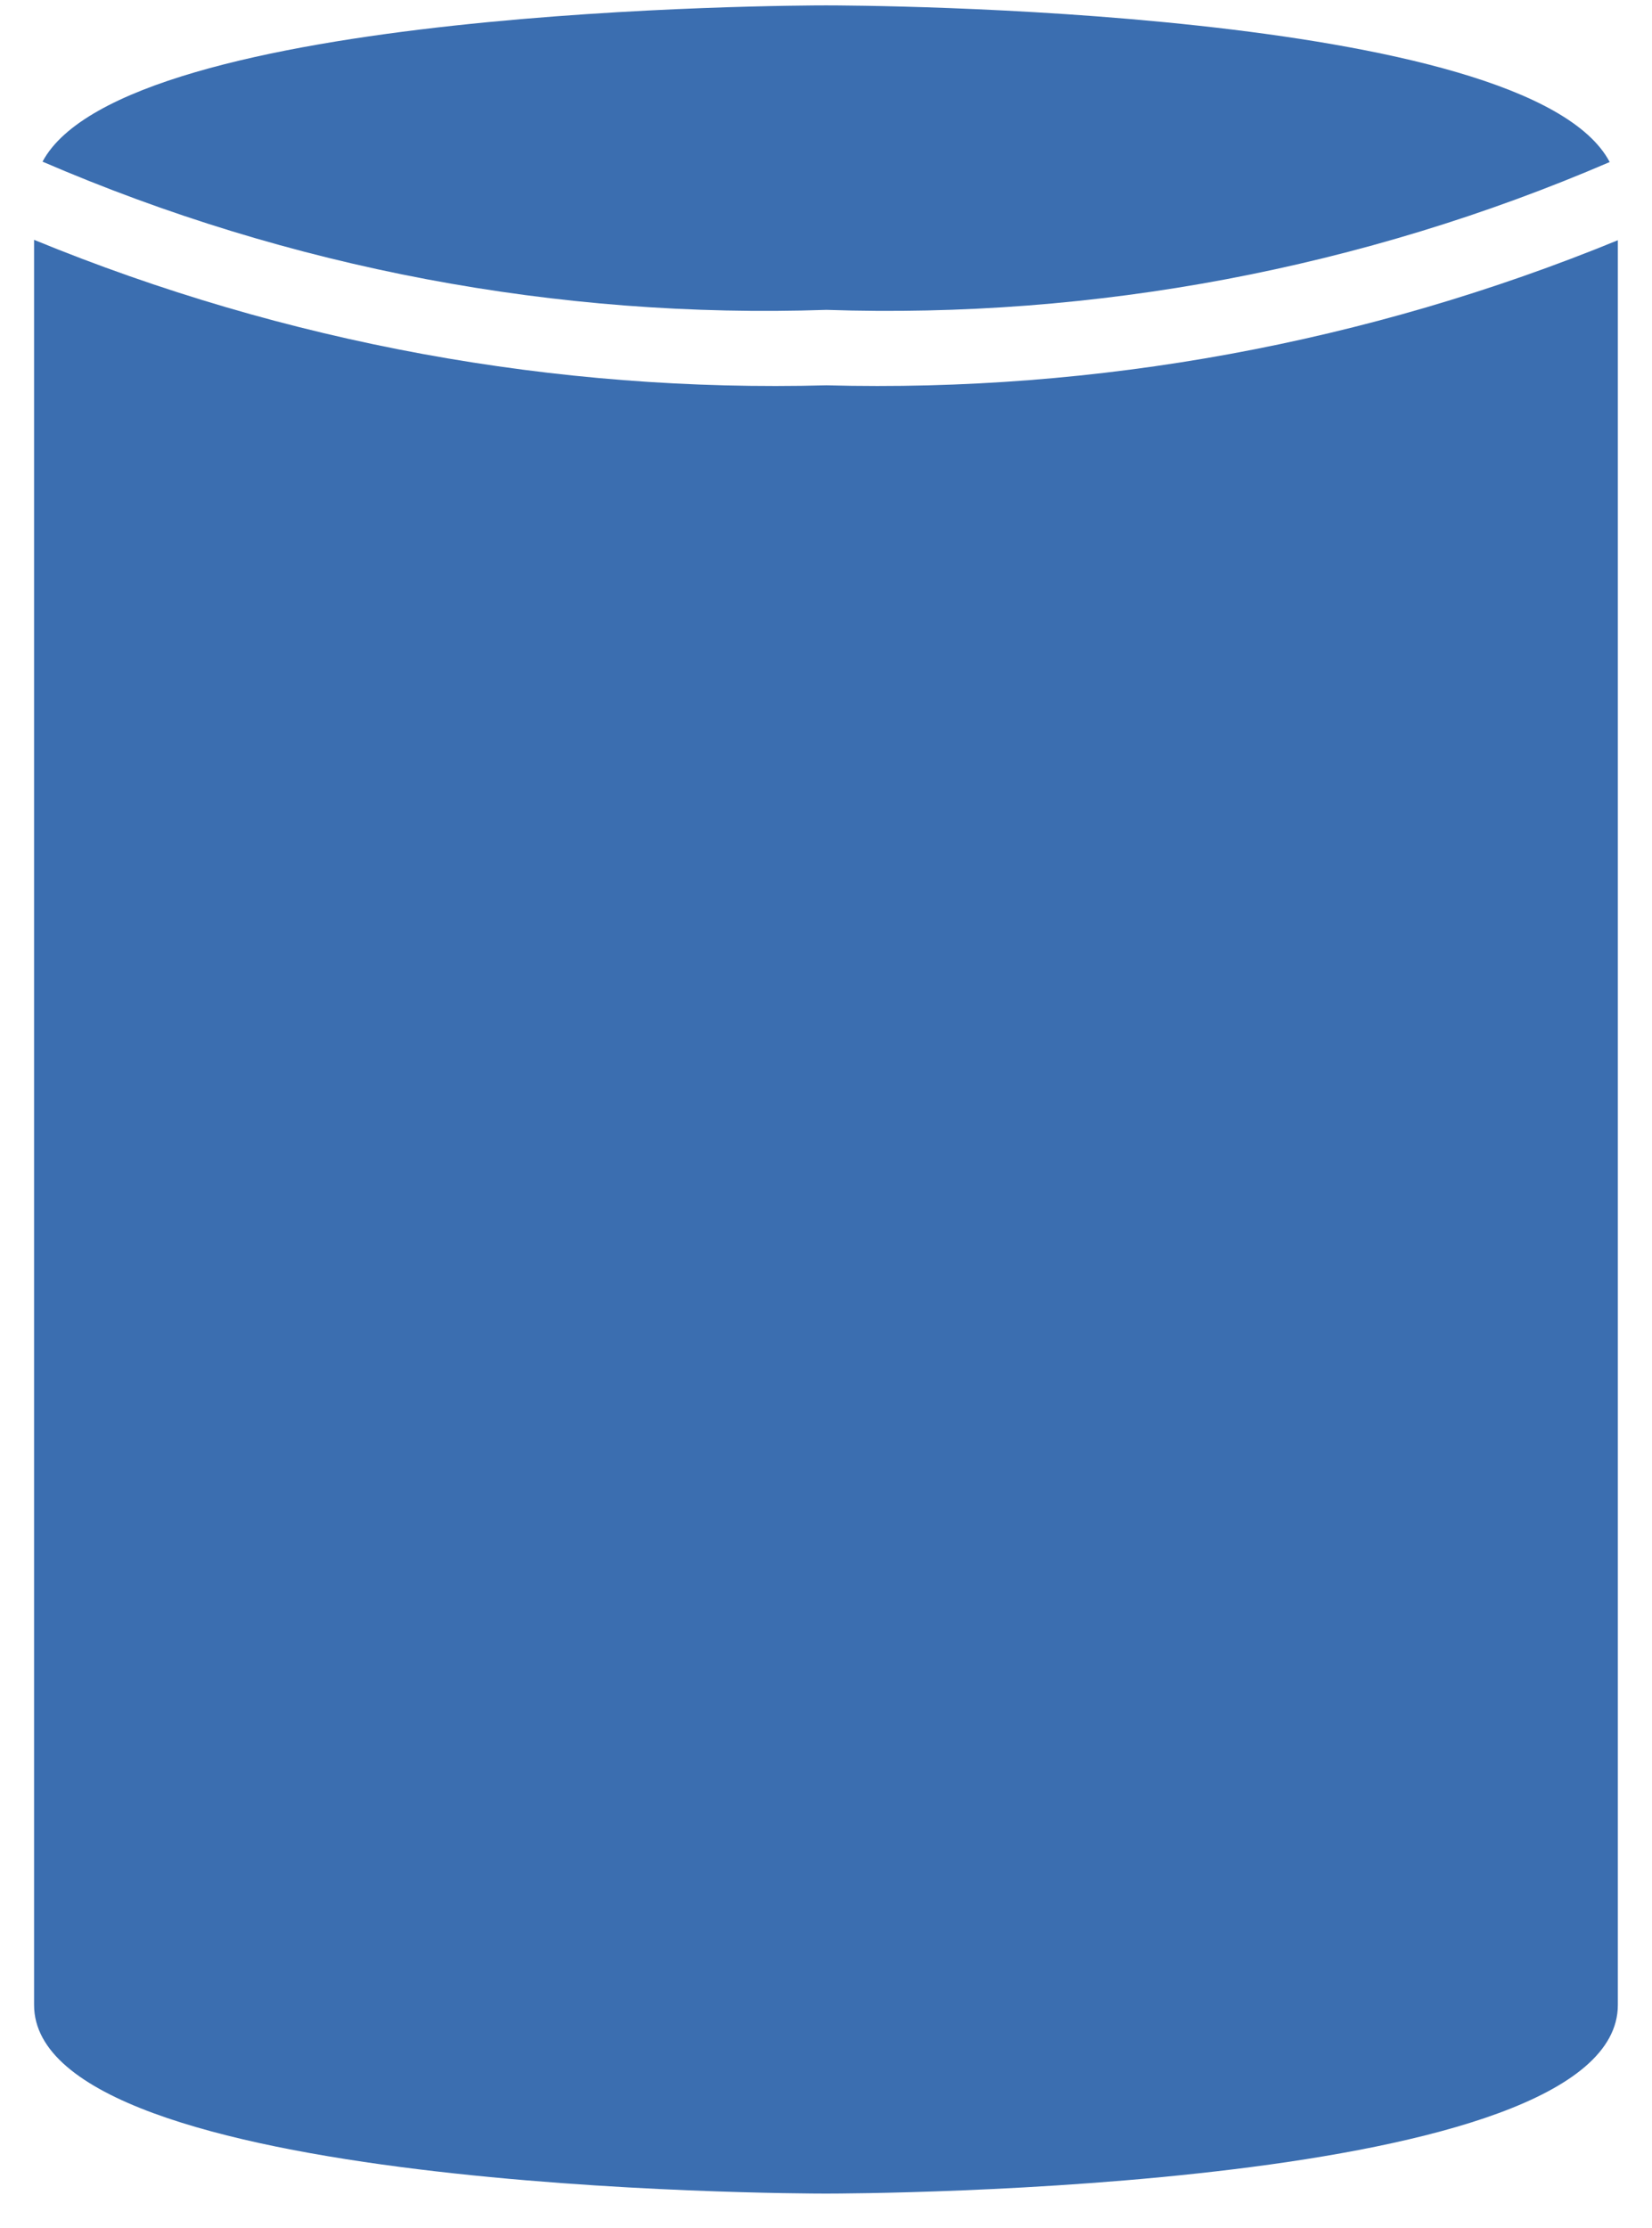 <?xml version="1.0" encoding="UTF-8"?> <svg xmlns="http://www.w3.org/2000/svg" width="46" height="62" viewBox="0 0 46 62" fill="none"> <path d="M23.012 10.724C15.457 10.925 7.942 9.546 0.949 6.675V55.8C0.949 60.992 22.098 61.05 22.999 61.05C23.9 61.05 45.049 60.992 45.049 55.8V6.686C38.064 9.548 30.558 10.924 23.012 10.724Z" fill="#3B6EB0"></path> <path d="M23.013 8.624C30.496 8.875 37.943 7.47 44.822 4.51C42.549 0.203 23.841 0.15 23.001 0.15C22.161 0.15 3.482 0.203 1.184 4.499C8.067 7.468 15.521 8.877 23.013 8.624Z" fill="#3B6EB0"></path> </svg> 